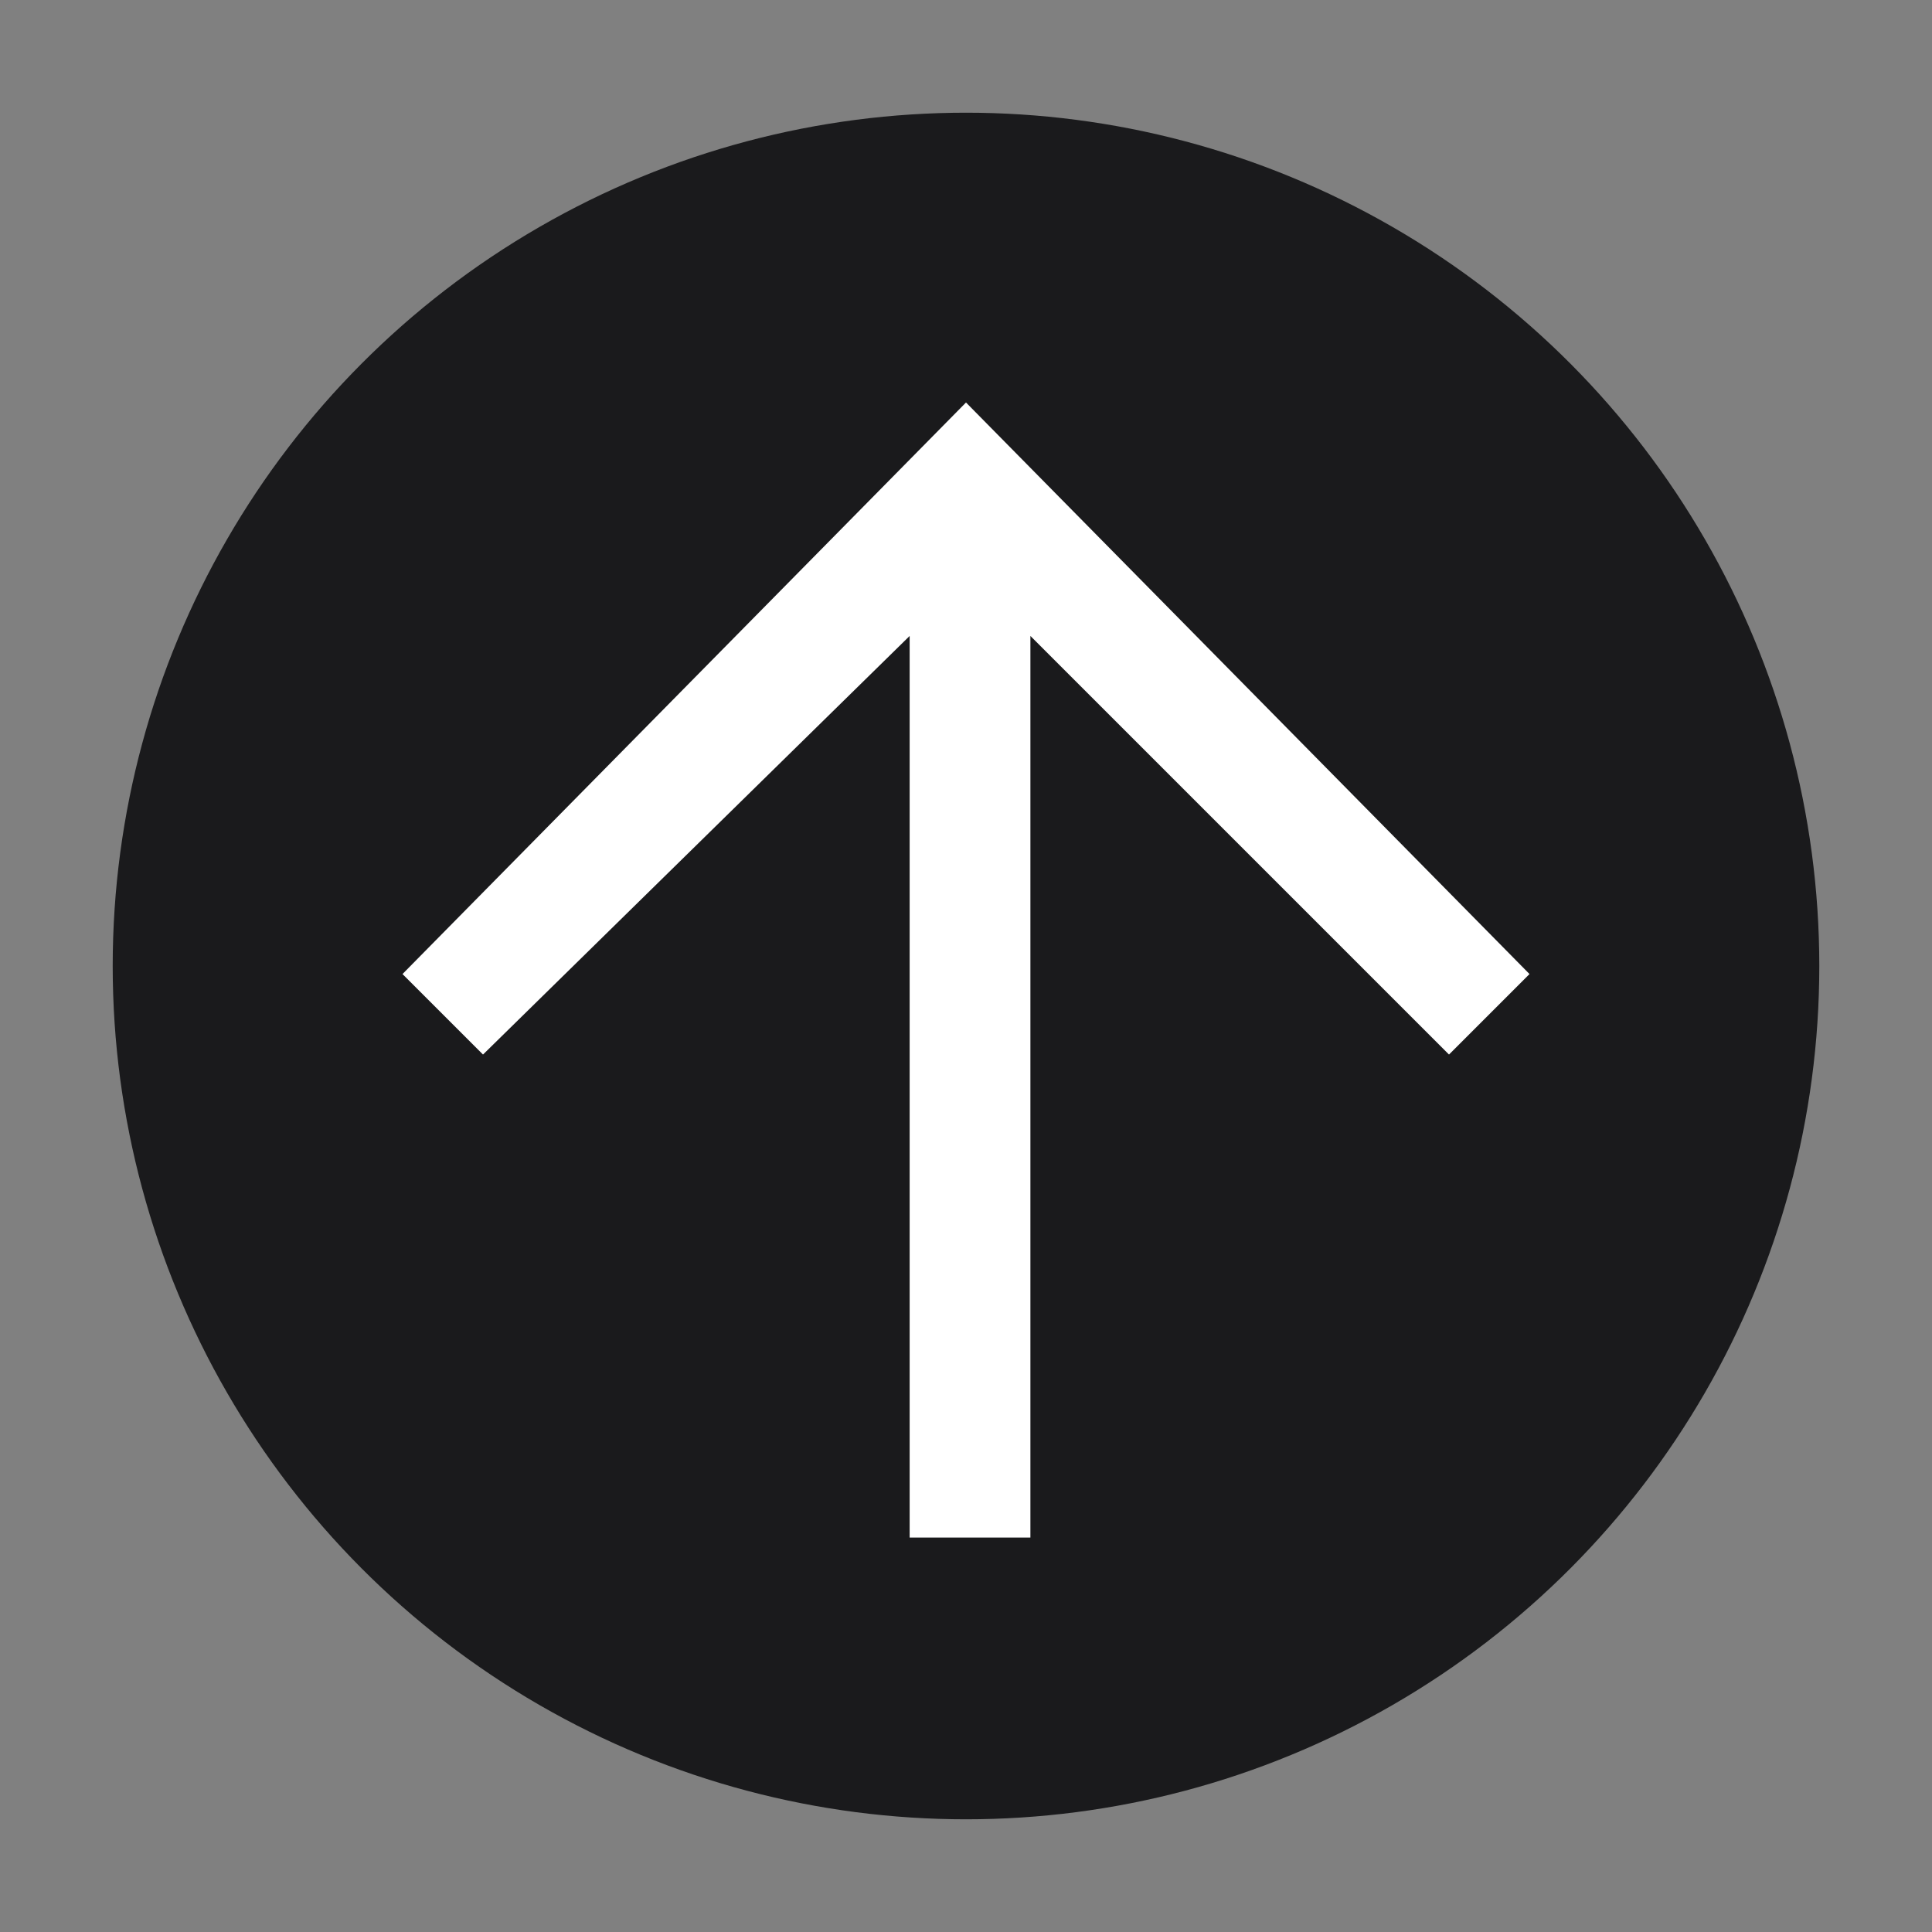 <?xml version="1.0" encoding="UTF-8"?>
<svg id="_レイヤー_1" data-name="レイヤー_1" xmlns="http://www.w3.org/2000/svg" version="1.1" viewBox="0 0 24 24">
  <rect x="0" y="0" width="24" height="24" fill="#808080" stroke="none"/>
  <!-- Generator: Adobe Illustrator 29.3.1, SVG Export Plug-In . SVG Version: 2.1.0 Build 151)  -->
  <defs>
    <style>
      .st0 {
        fill: #fff;
        fill-rule: evenodd;
      }

      .st1 {
        fill: #1a1a1c;
      }
    </style>
  </defs>
  <circle class="st1" cx="12" cy="12" r="10.6"/>
  <path class="st0" d="M6,13.1l-1-1,7-7.1,7,7.1-1,1-5.2-5.2v11.2h-1.5V7.9l-5.3,5.2Z"/>
</svg>